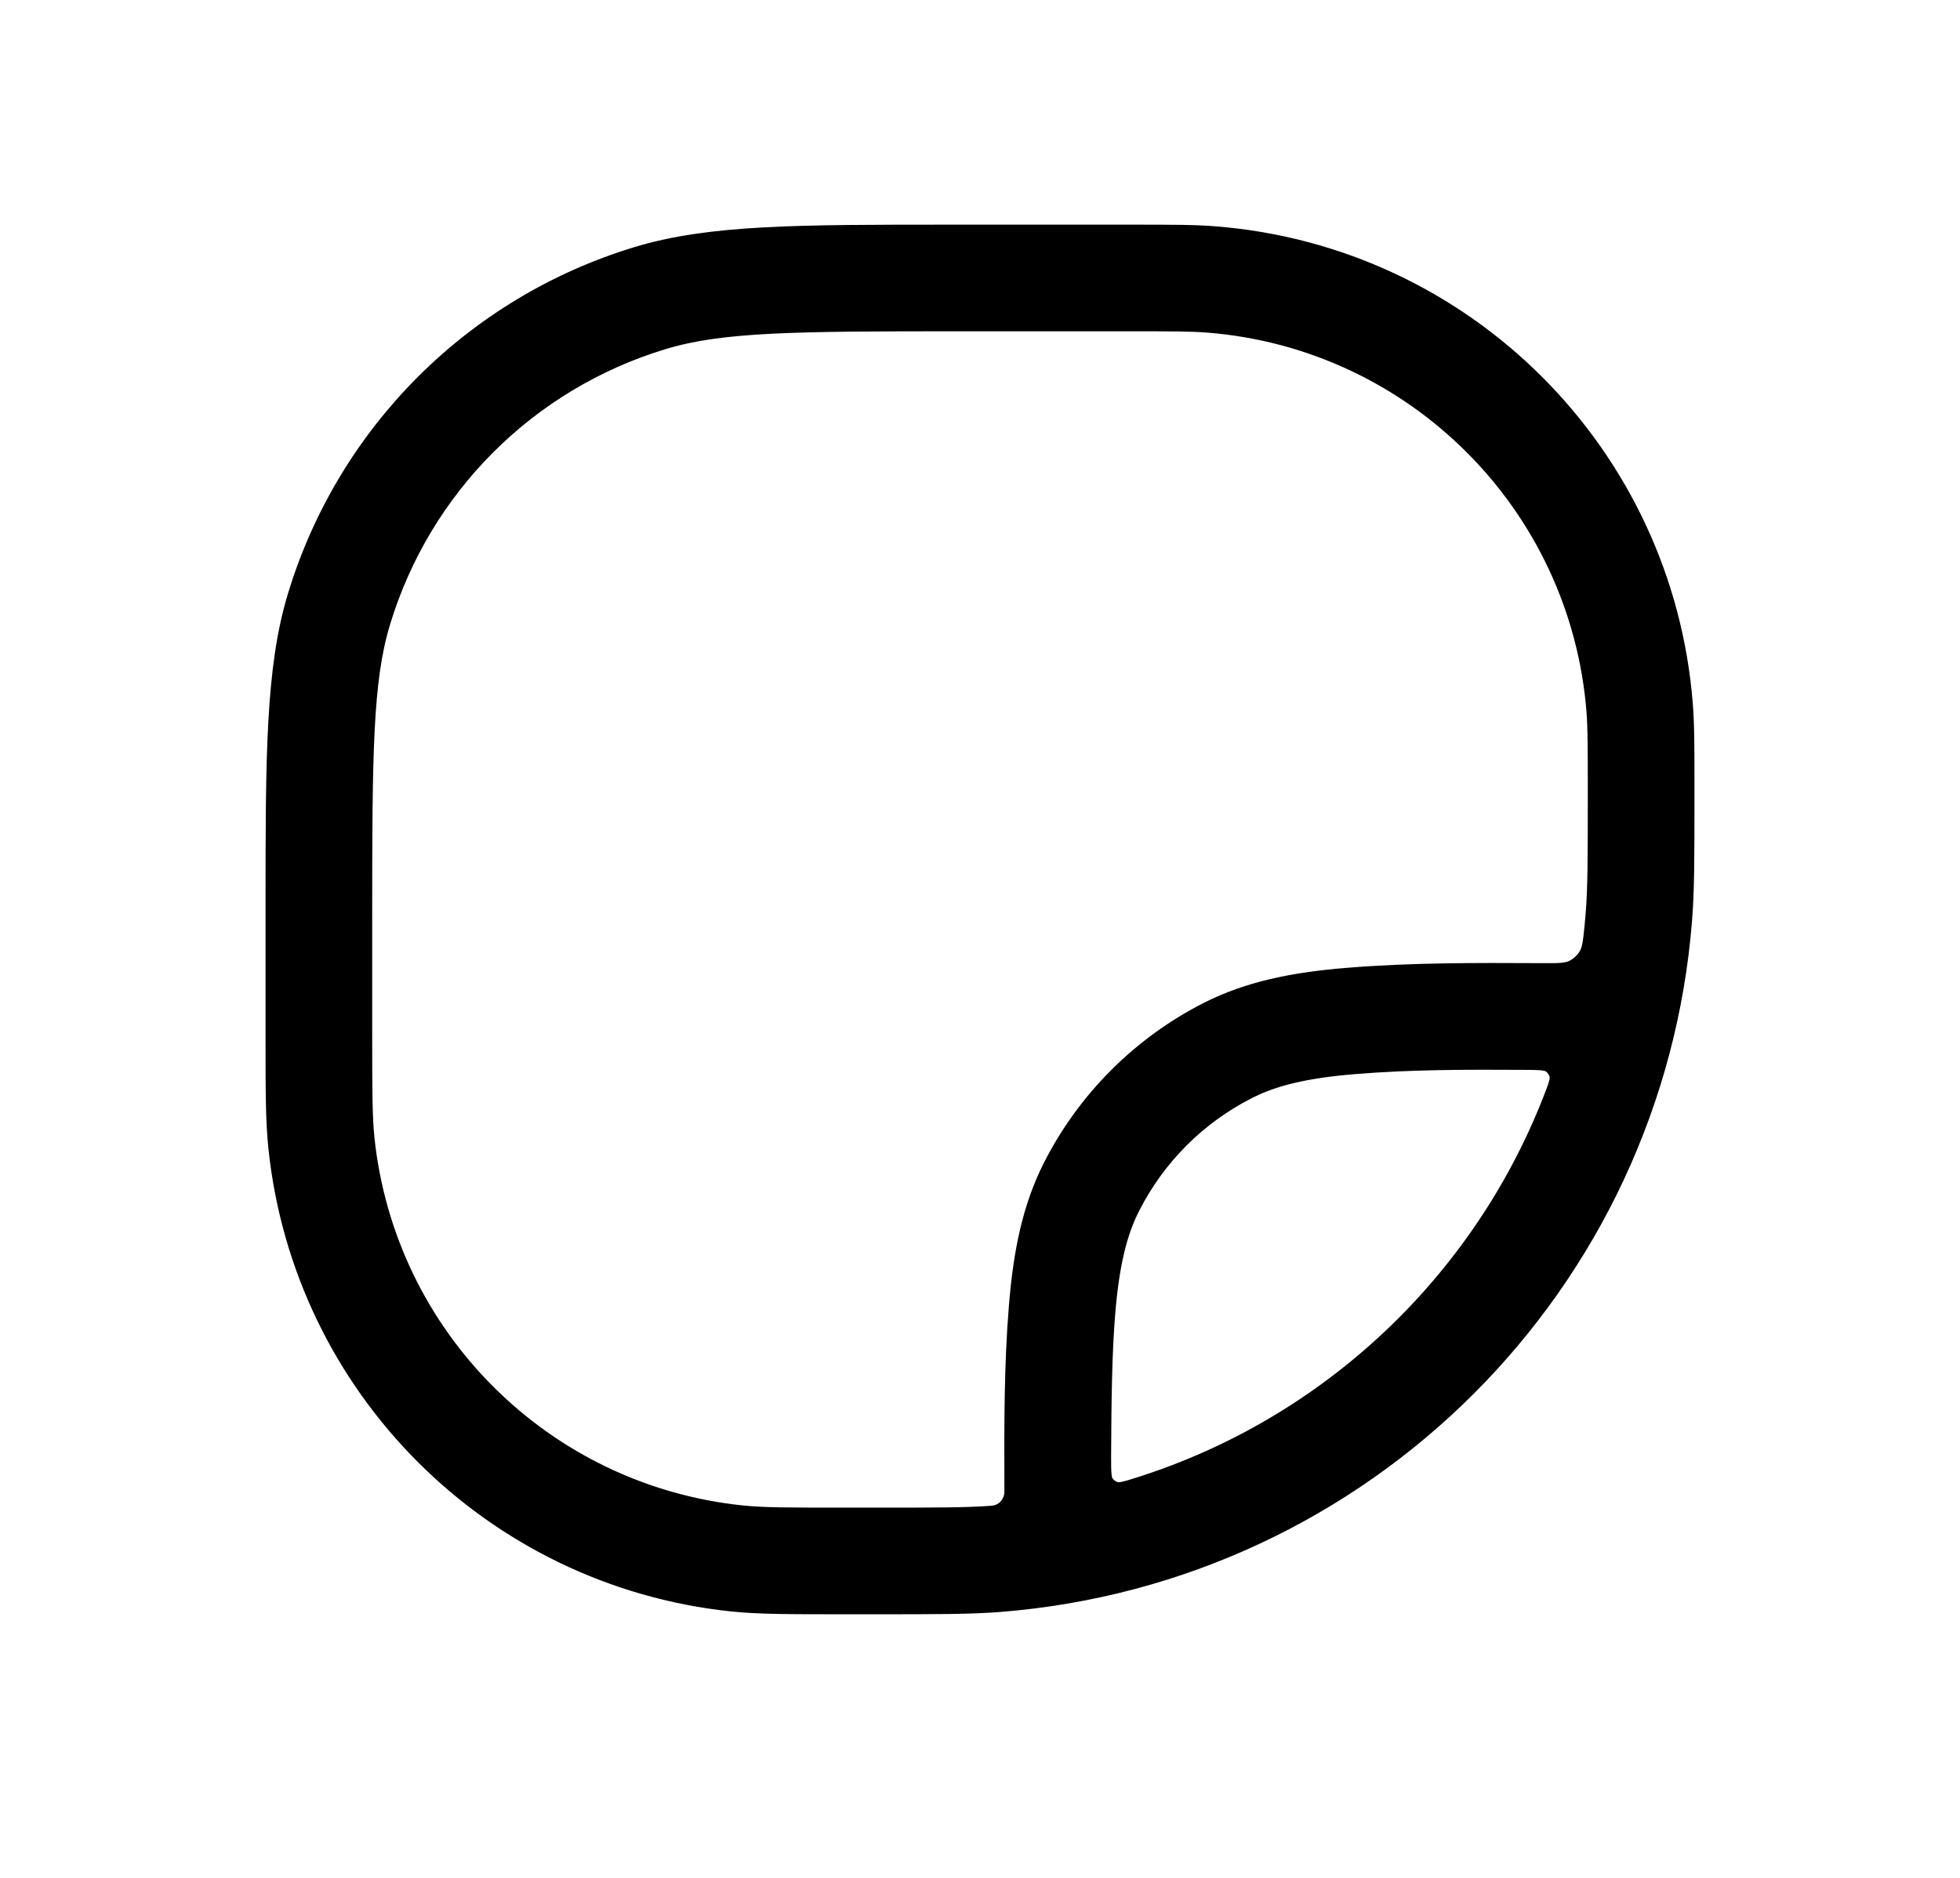 <svg width="24" height="23" viewBox="0 0 24 23" fill="none" xmlns="http://www.w3.org/2000/svg">
<path fill-rule="evenodd" clip-rule="evenodd" d="M11.634 2.833L13.844 2.833C14.342 2.833 14.628 2.833 14.874 2.853C17.956 3.095 20.405 5.543 20.647 8.626C20.667 8.872 20.667 9.158 20.667 9.656V9.726C20.667 10.489 20.667 10.907 20.638 11.265C20.286 15.748 16.724 19.309 12.241 19.662C11.883 19.69 11.465 19.69 10.702 19.69H10.335C9.671 19.69 9.29 19.69 8.962 19.656C6.01 19.346 3.678 17.013 3.368 14.062C3.333 13.734 3.333 13.353 3.333 12.688L3.333 11.134C3.333 9.261 3.333 8.187 3.604 7.294C4.213 5.285 5.785 3.713 7.794 3.104C8.687 2.833 9.761 2.833 11.634 2.833ZM11.762 3.976C9.726 3.976 8.836 3.982 8.126 4.198C6.482 4.696 5.196 5.982 4.698 7.626C4.482 8.336 4.476 9.226 4.476 11.262V12.643C4.476 13.365 4.477 13.682 4.504 13.942C4.758 16.357 6.666 18.265 9.081 18.519C9.342 18.547 9.659 18.547 10.381 18.547H10.667C11.473 18.547 11.844 18.547 12.151 18.523C12.281 18.513 12.381 18.402 12.38 18.268C12.38 18.236 12.38 18.204 12.38 18.172C12.378 17.451 12.376 16.723 12.435 15.999C12.489 15.328 12.603 14.774 12.858 14.273C13.278 13.449 13.949 12.778 14.773 12.358C15.274 12.103 15.828 11.989 16.499 11.935C17.284 11.871 18.072 11.874 18.855 11.878C19.088 11.88 19.174 11.878 19.247 11.844C19.311 11.814 19.376 11.755 19.412 11.695C19.454 11.626 19.464 11.548 19.485 11.335C19.49 11.282 19.495 11.229 19.499 11.175C19.523 10.867 19.524 10.497 19.524 9.69C19.524 9.149 19.523 8.911 19.508 8.715C19.309 6.194 17.306 4.19 14.784 3.992C14.589 3.977 14.351 3.976 13.809 3.976H11.762ZM18.643 13.022C17.956 13.018 17.271 13.018 16.592 13.074C15.992 13.123 15.605 13.217 15.292 13.377C14.682 13.687 14.187 14.182 13.877 14.792C13.717 15.105 13.623 15.492 13.574 16.092C13.536 16.555 13.527 17.116 13.524 17.836C13.524 17.936 13.524 18.004 13.529 18.056C13.534 18.107 13.542 18.131 13.553 18.149C13.577 18.187 13.622 18.22 13.666 18.231C13.686 18.237 13.712 18.238 13.759 18.228C13.807 18.217 13.868 18.198 13.959 18.169C16.253 17.437 18.093 15.703 18.969 13.478C19.006 13.384 19.031 13.321 19.045 13.27C19.059 13.222 19.059 13.195 19.055 13.174C19.045 13.128 19.013 13.081 18.974 13.055C18.957 13.043 18.931 13.034 18.877 13.028C18.821 13.023 18.749 13.022 18.643 13.022Z" fill="black" stroke="black" stroke-width="0.163"/>
</svg>
